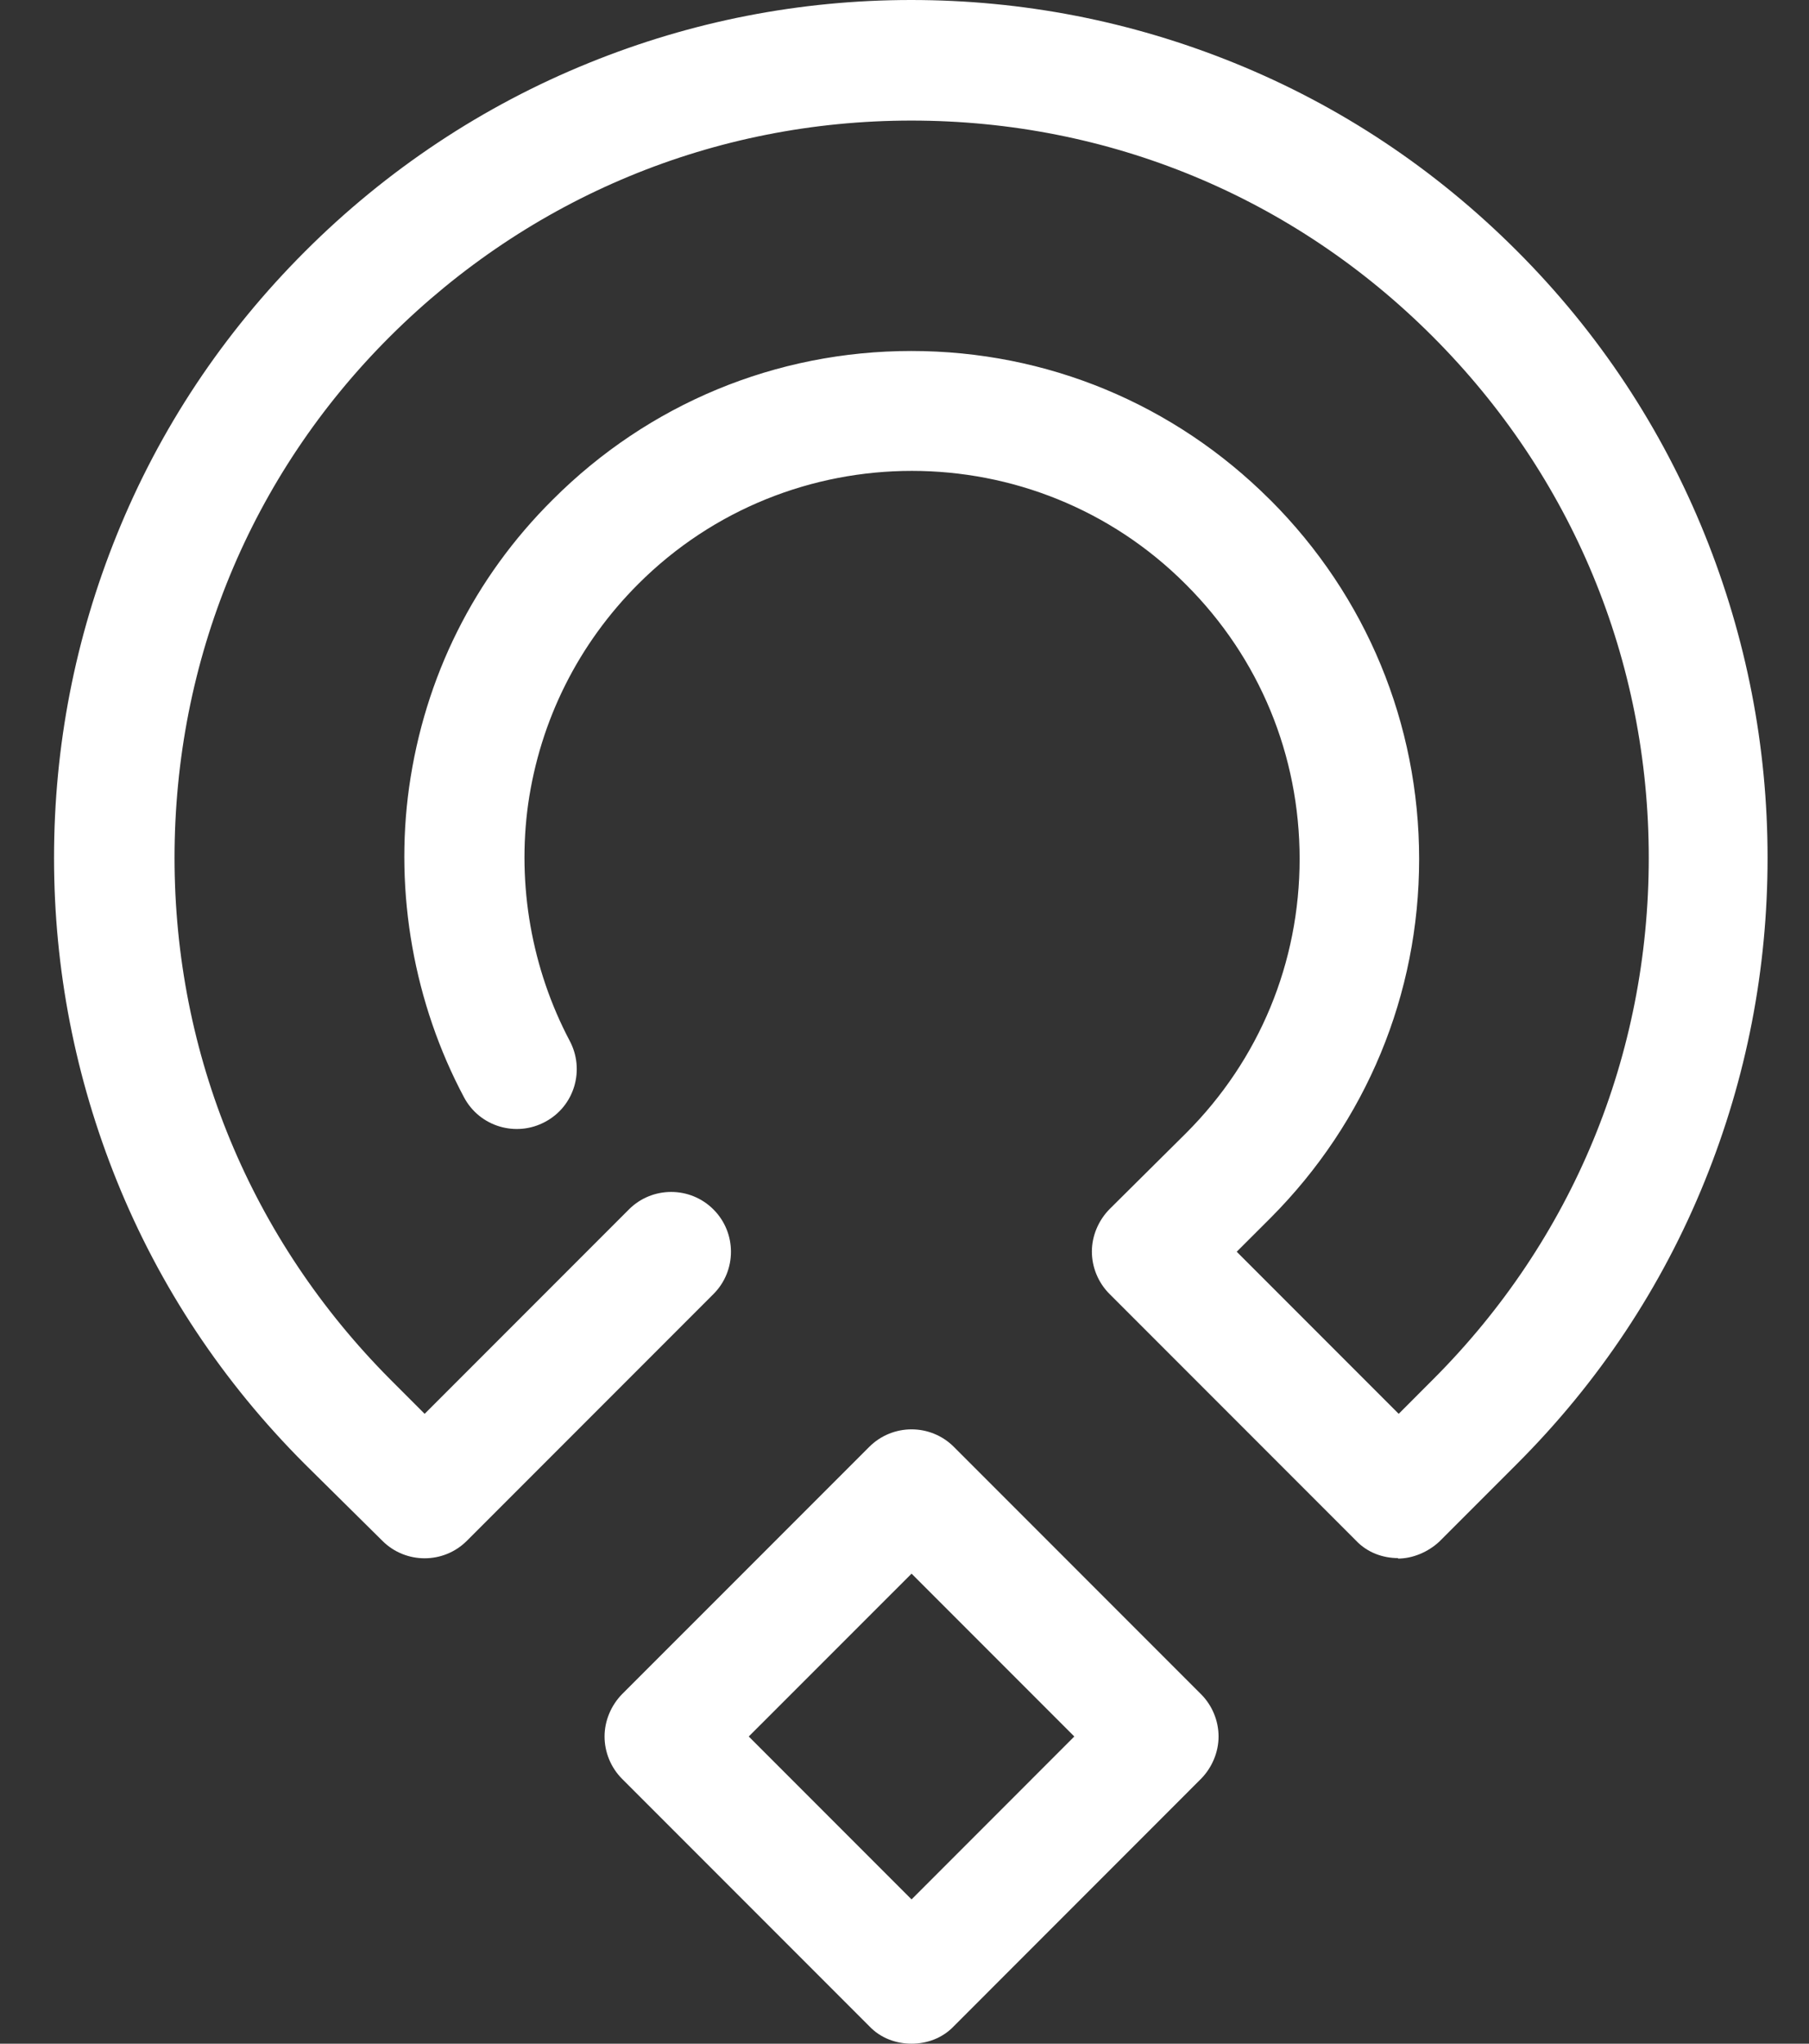 <svg width="31" height="35" viewBox="0 0 31 35" fill="none" xmlns="http://www.w3.org/2000/svg">
<rect x="0" y="0" width="31" height="35" fill="#333333" stroke="none"/>
<path d="M15.621 35C15.356 35 15.09 34.905 14.896 34.7L10.66 30.464C10.466 30.27 10.36 30.004 10.36 29.739C10.36 29.474 10.469 29.209 10.66 29.014L14.896 24.779C15.296 24.379 15.946 24.379 16.346 24.779L20.581 29.014C20.776 29.209 20.882 29.474 20.882 29.739C20.882 30.004 20.772 30.27 20.581 30.464L16.346 34.7C16.151 34.905 15.886 35 15.621 35ZM12.831 29.739L15.621 32.529L18.41 29.739L15.621 26.95L12.831 29.739Z" fill="white"/>
<path d="M23.962 26.684C23.696 26.684 23.431 26.589 23.237 26.384L19.012 22.159C18.817 21.964 18.711 21.699 18.711 21.434C18.711 21.169 18.821 20.904 19.012 20.709L20.327 19.404C21.582 18.149 22.271 16.484 22.271 14.709C22.271 12.934 21.582 11.269 20.327 10.014L20.316 10.003C17.732 7.418 13.521 7.418 10.936 10.003C9.911 11.028 9.257 12.333 9.051 13.768C8.857 15.158 9.112 16.593 9.762 17.824C10.027 18.319 9.847 18.945 9.341 19.213C8.846 19.479 8.221 19.298 7.952 18.793C7.096 17.188 6.757 15.292 7.011 13.482C7.277 11.598 8.122 9.897 9.472 8.557C11.113 6.916 13.298 6.011 15.617 6.011C17.937 6.011 20.118 6.916 21.762 8.557L21.773 8.567C23.413 10.208 24.319 12.393 24.319 14.713C24.319 17.032 23.413 19.213 21.773 20.858L21.193 21.437L23.969 24.213L24.559 23.622C26.949 21.232 28.254 18.071 28.254 14.691C28.254 11.311 26.939 8.15 24.548 5.76C22.158 3.37 18.997 2.065 15.617 2.065C12.237 2.065 9.076 3.381 6.686 5.76C4.296 8.14 2.991 11.311 2.991 14.691C2.991 18.071 4.307 21.232 6.686 23.622L7.277 24.213L10.777 20.713C11.176 20.313 11.827 20.313 12.226 20.713C12.626 21.112 12.626 21.763 12.226 22.162L8.001 26.387C7.602 26.787 6.951 26.787 6.552 26.387L5.222 25.072C3.822 23.672 2.737 22.042 2.001 20.221C1.291 18.46 0.926 16.601 0.926 14.691C0.926 12.782 1.287 10.926 2.001 9.161C2.737 7.341 3.822 5.711 5.222 4.311C6.622 2.91 8.277 1.811 10.098 1.075C11.848 0.365 13.708 0 15.614 0C17.52 0 19.379 0.361 21.144 1.075C22.964 1.811 24.594 2.896 25.994 4.296C27.395 5.696 28.48 7.337 29.216 9.161C29.926 10.922 30.29 12.782 30.29 14.691C30.29 16.601 29.93 18.457 29.216 20.221C28.48 22.042 27.395 23.672 25.994 25.072L24.665 26.401C24.471 26.582 24.206 26.692 23.954 26.692L23.962 26.684Z" fill="white"/>
</svg>
